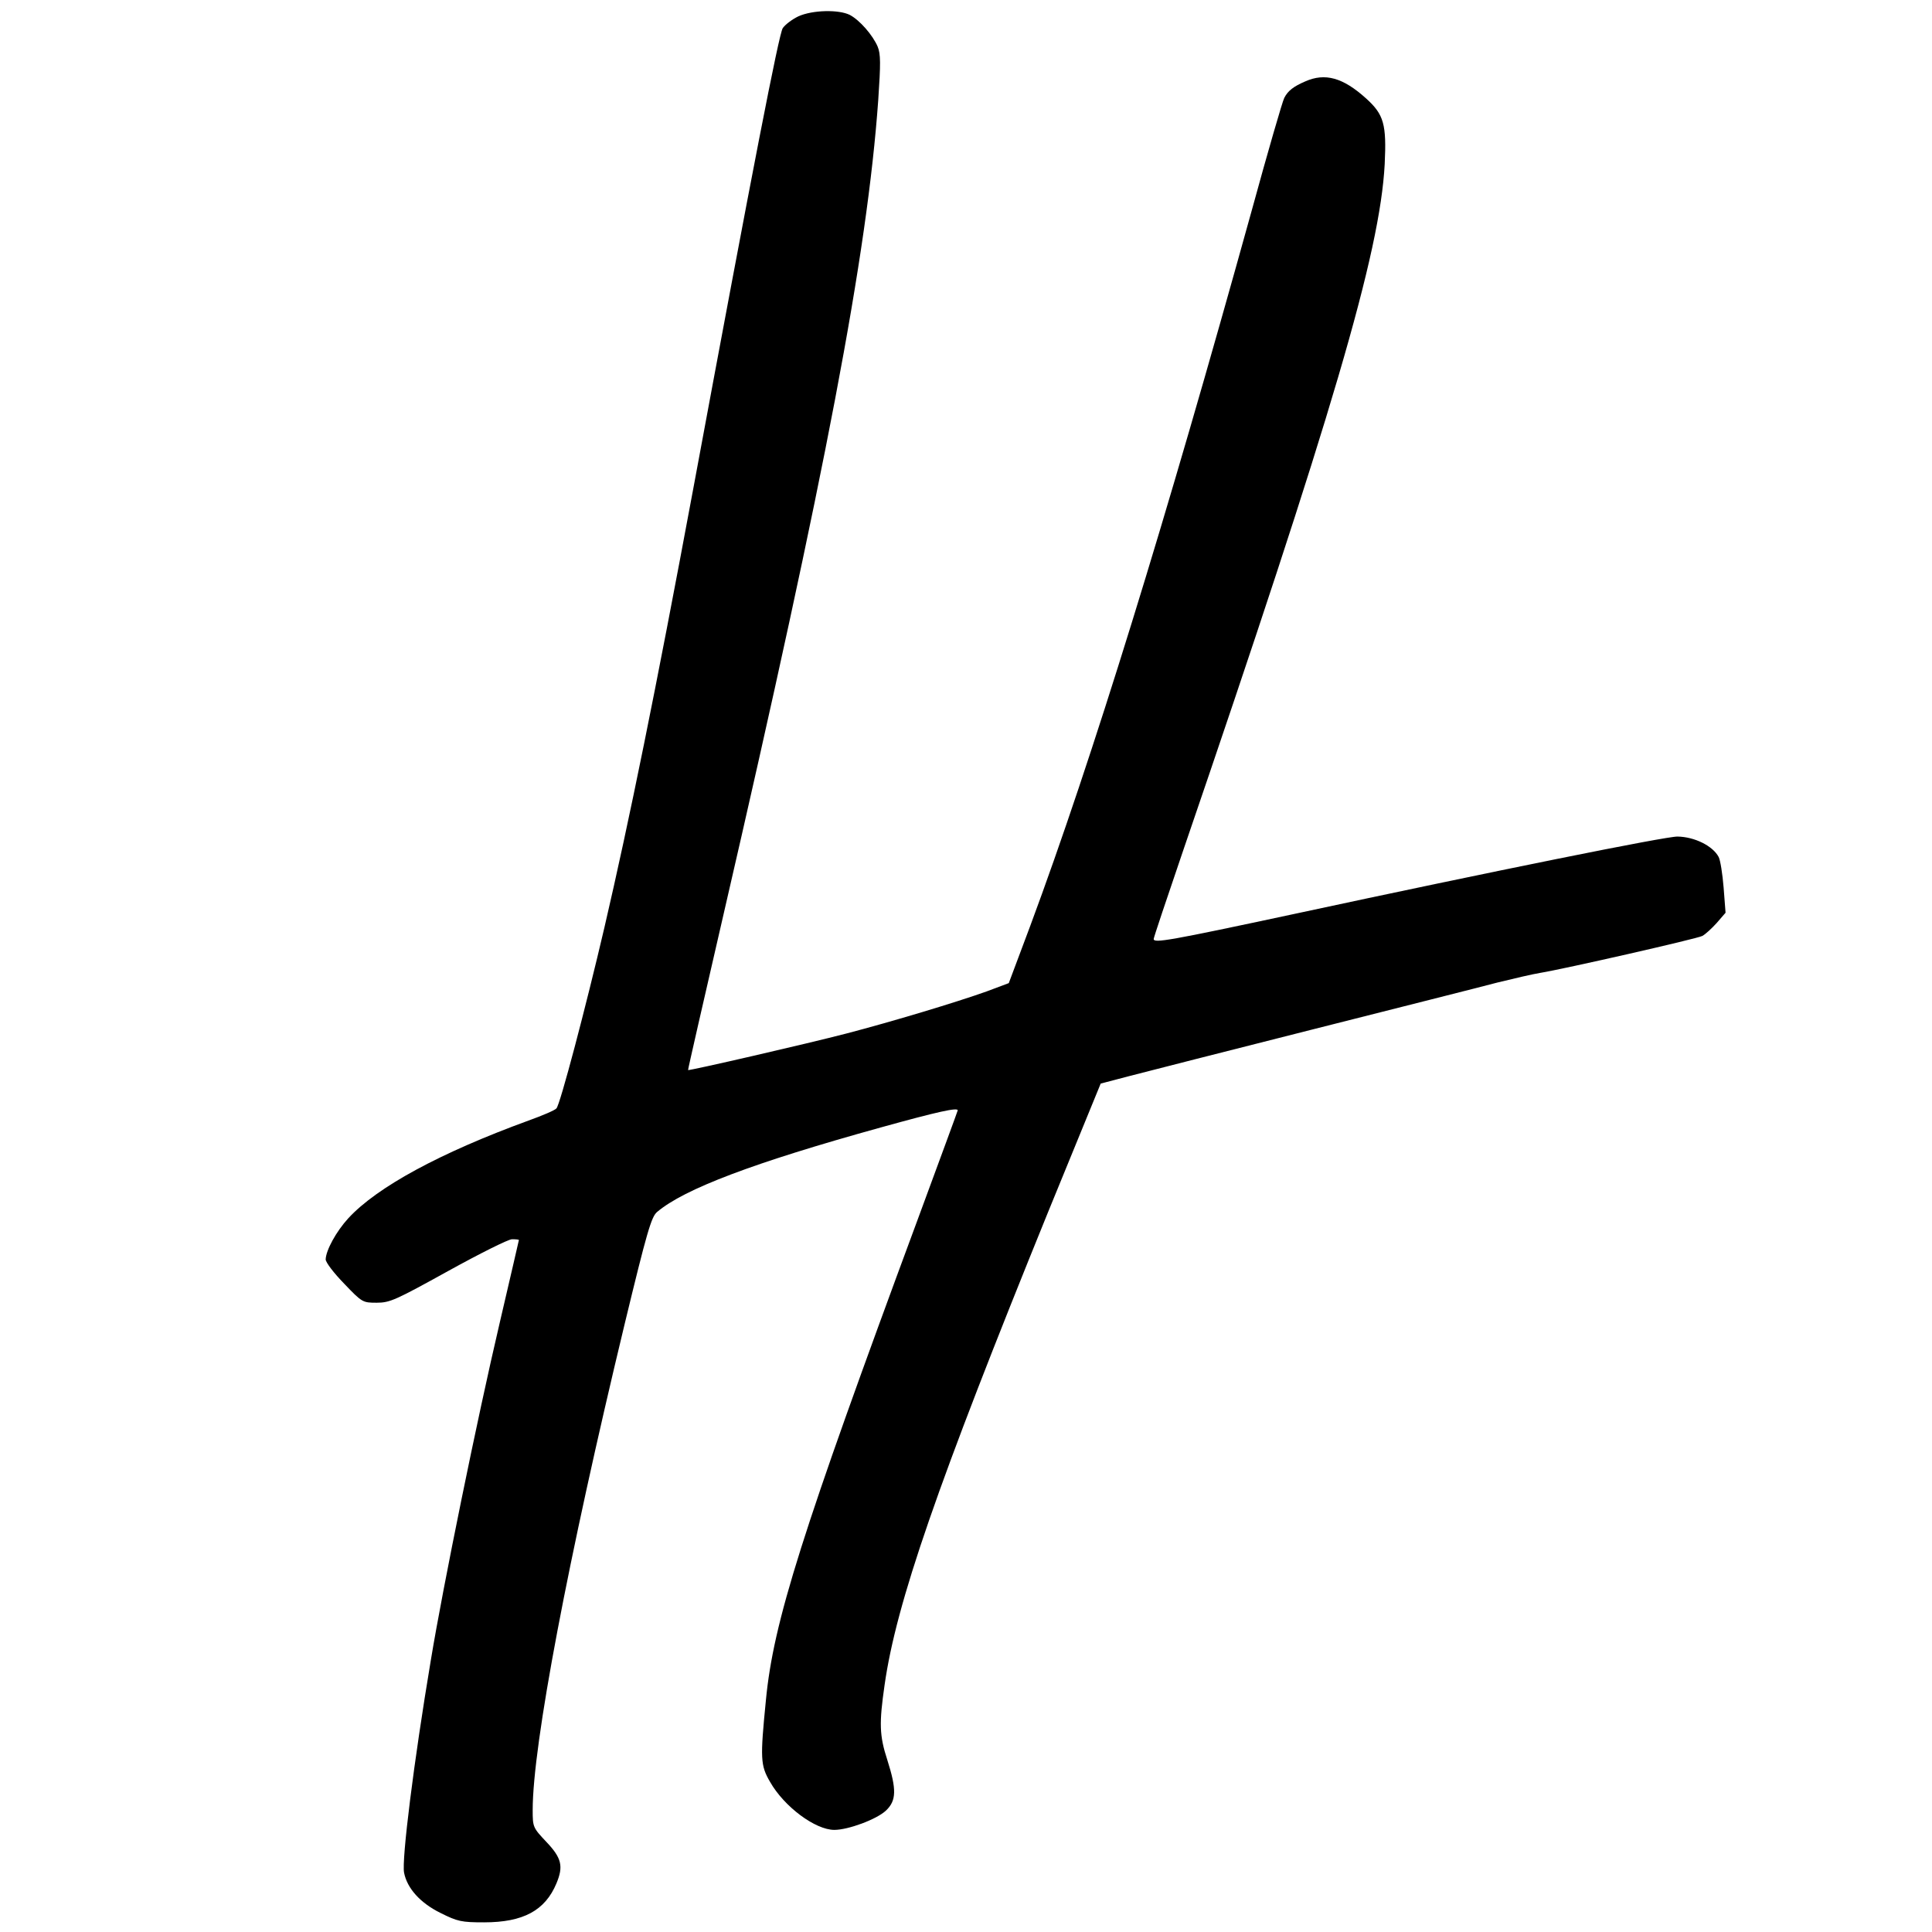 <?xml version="1.0" standalone="no"?>
<!DOCTYPE svg PUBLIC "-//W3C//DTD SVG 20010904//EN"
 "http://www.w3.org/TR/2001/REC-SVG-20010904/DTD/svg10.dtd">
<svg version="1.0" xmlns="http://www.w3.org/2000/svg"
 width="700pt" height="700pt" viewBox="0 0 700 700"
 preserveAspectRatio="xMidYMid meet">
<g transform="translate(0,700) scale(0.1,-0.1)"
fill="#000000" stroke="none">
<path d="M2893 6941 c-23 -11 -48 -30 -57 -43 -14 -22 -107 -498 -325 -1673
-136 -731 -231 -1198 -321 -1585 -67 -287 -161 -644 -174 -656 -6 -7 -51 -26
-101 -44 -318 -116 -548 -240 -653 -354 -44 -48 -81 -116 -82 -149 0 -11 30
-50 67 -88 65 -68 67 -69 118 -69 48 0 69 10 259 115 114 63 218 115 231 115
14 0 25 -1 25 -3 0 -2 -32 -138 -70 -302 -80 -341 -205 -953 -249 -1220 -62
-370 -106 -723 -97 -770 11 -57 59 -110 132 -146 62 -31 76 -34 158 -34 142 0
221 43 262 141 26 62 19 92 -36 150 -49 52 -50 54 -50 116 0 235 128 909 333
1760 81 335 97 390 118 407 98 83 348 178 810 306 209 58 279 73 279 62 0 -2
-66 -181 -146 -398 -420 -1134 -522 -1456 -549 -1739 -21 -212 -20 -236 15
-296 51 -90 164 -174 233 -174 50 0 153 38 187 70 38 36 39 76 5 183 -29 89
-30 133 -10 272 42 296 191 726 593 1715 l190 464 103 27 c57 15 356 91 664
169 308 78 610 154 670 170 61 15 130 31 155 35 86 14 570 124 588 134 11 6
34 27 52 47 l32 37 -7 91 c-4 50 -12 100 -18 111 -21 40 -87 73 -149 74 -41 1
-657 -123 -1387 -280 -458 -98 -511 -107 -511 -91 0 5 48 148 106 318 542
1583 714 2168 731 2489 7 145 -3 180 -67 238 -84 76 -149 94 -221 62 -42 -18
-63 -34 -76 -60 -6 -11 -59 -193 -117 -405 -314 -1133 -579 -1991 -803 -2594
l-78 -208 -80 -30 c-109 -39 -341 -109 -510 -153 -138 -36 -568 -135 -572
-132 -1 1 57 254 128 562 371 1606 521 2392 561 2952 9 133 9 167 -2 194 -18
42 -65 96 -101 115 -40 20 -135 18 -186 -5z"/>
</g>
</svg>

